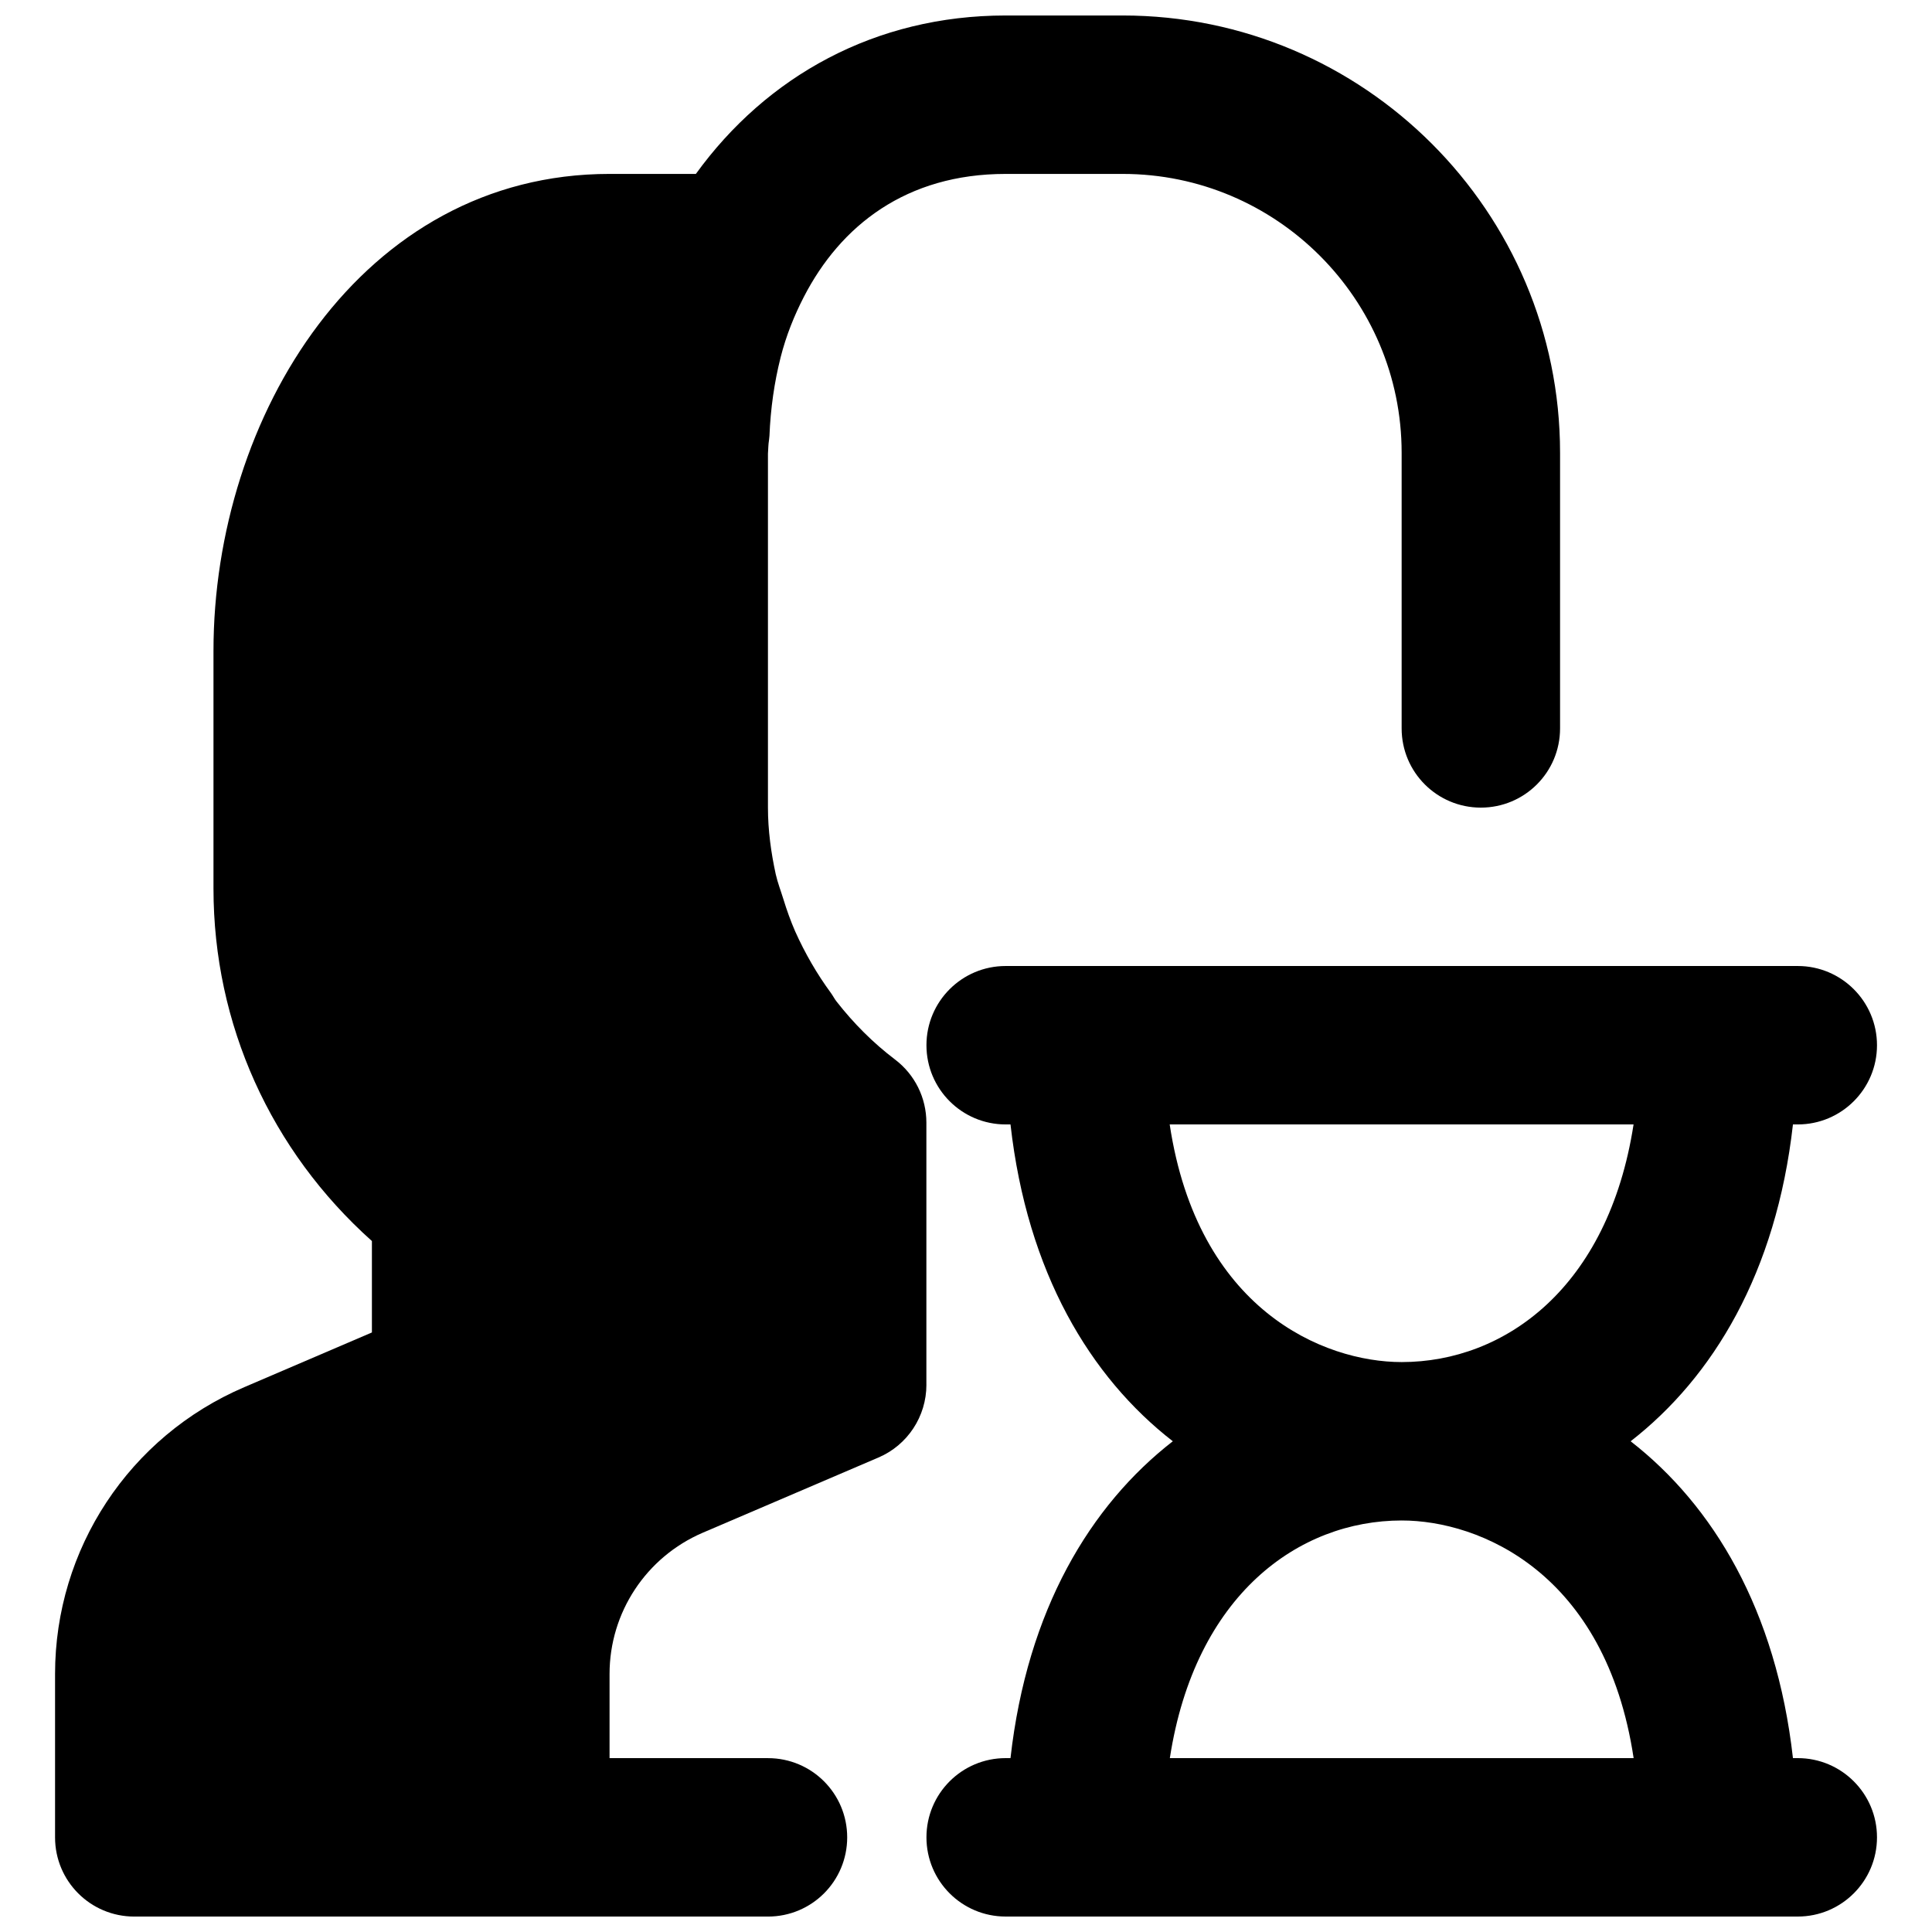 <?xml version="1.0" encoding="UTF-8"?>
<!-- Uploaded to: SVG Repo, www.svgrepo.com, Generator: SVG Repo Mixer Tools -->
<svg width="800px" height="800px" version="1.1" viewBox="144 144 512 512" xmlns="http://www.w3.org/2000/svg">
 <defs>
  <clipPath id="b">
   <path d="m389 400h253v251.9h-253z"/>
  </clipPath>
  <clipPath id="a">
   <path d="m158 148.09h400v503.81h-400z"/>
  </clipPath>
 </defs>
 <g>
  <g clip-path="url(#b)">
   <path d="m454.02 609.92c6.676-43.305 34.176-62.977 61.445-62.977 20.699 0 54.074 13.855 61.465 62.977zm-0.039-167.93h122.93c-6.699 43.305-34.176 62.973-61.445 62.973-20.719 0-54.074-13.852-61.484-62.973zm166.45 167.93h-1.281c-4.43-39.297-21.16-66.965-43.012-83.969 21.852-17 38.582-44.668 43.012-83.965h1.281c11.586 0 20.992-9.406 20.992-20.992 0-11.59-9.406-20.992-20.992-20.992h-209.92c-11.609 0-20.992 9.402-20.992 20.992 0 11.586 9.383 20.992 20.992 20.992h1.281c4.43 39.297 21.141 66.965 43.012 83.965-21.871 17.004-38.582 44.672-43.012 83.969h-1.281c-11.609 0-20.992 9.406-20.992 20.992 0 11.59 9.383 20.992 20.992 20.992h209.92c11.586 0 20.992-9.402 20.992-20.992 0-11.586-9.406-20.992-20.992-20.992z" fill-rule="evenodd"/>
  </g>
  <g clip-path="url(#a)">
   <path d="m389.5 510.95v-69.441c0-6.57-3.066-12.762-8.312-16.73-5.816-4.41-10.961-9.574-15.492-15.367-0.57-0.711-0.969-1.551-1.512-2.289-3.652-4.973-6.824-10.43-9.469-16.328-1.195-2.75-2.203-5.566-3.086-8.441-0.691-2.246-1.531-4.387-2.059-6.715-1.238-5.734-2.055-11.609-2.055-17.613v-93.816c0.02-0.355 0.062-0.711 0.062-1.027v-0.082c0-0.547 0.082-1.07 0.105-1.617 0.082-0.652 0.188-1.301 0.23-1.973 0.293-7.266 1.301-14.211 2.918-20.637 0-0.043 0.02-0.062 0.02-0.105 1.492-5.875 3.652-11.188 6.172-16.078 9.742-18.914 27.145-32.602 53.469-32.602h31.047c40.746 0 73.91 33.168 73.91 73.914v73.031c0 11.609 9.387 20.992 20.992 20.992 11.609 0 20.992-9.383 20.992-20.992v-73.031c0-63.922-51.996-115.9-115.89-115.9h-31.047c-34.555 0-63.336 16.082-82.082 41.984h-22.879c-65.707 0-104.96 64.277-104.96 126.41v62.977c0 35.961 15.176 69.441 41.984 93.414v24.227l-33.84 14.504c-30.461 13.035-50.129 42.867-50.129 75.992v43.305c0 11.609 9.383 20.992 20.992 20.992h167.94c11.609 0 20.992-9.383 20.992-20.992 0-11.605-9.383-20.992-20.992-20.992h-41.984v-22.312c0-16.289 9.699-30.965 24.664-37.41l46.582-19.941c7.727-3.297 12.723-10.895 12.723-19.293z" fill-rule="evenodd"/>
  </g>
 </g>
</svg>